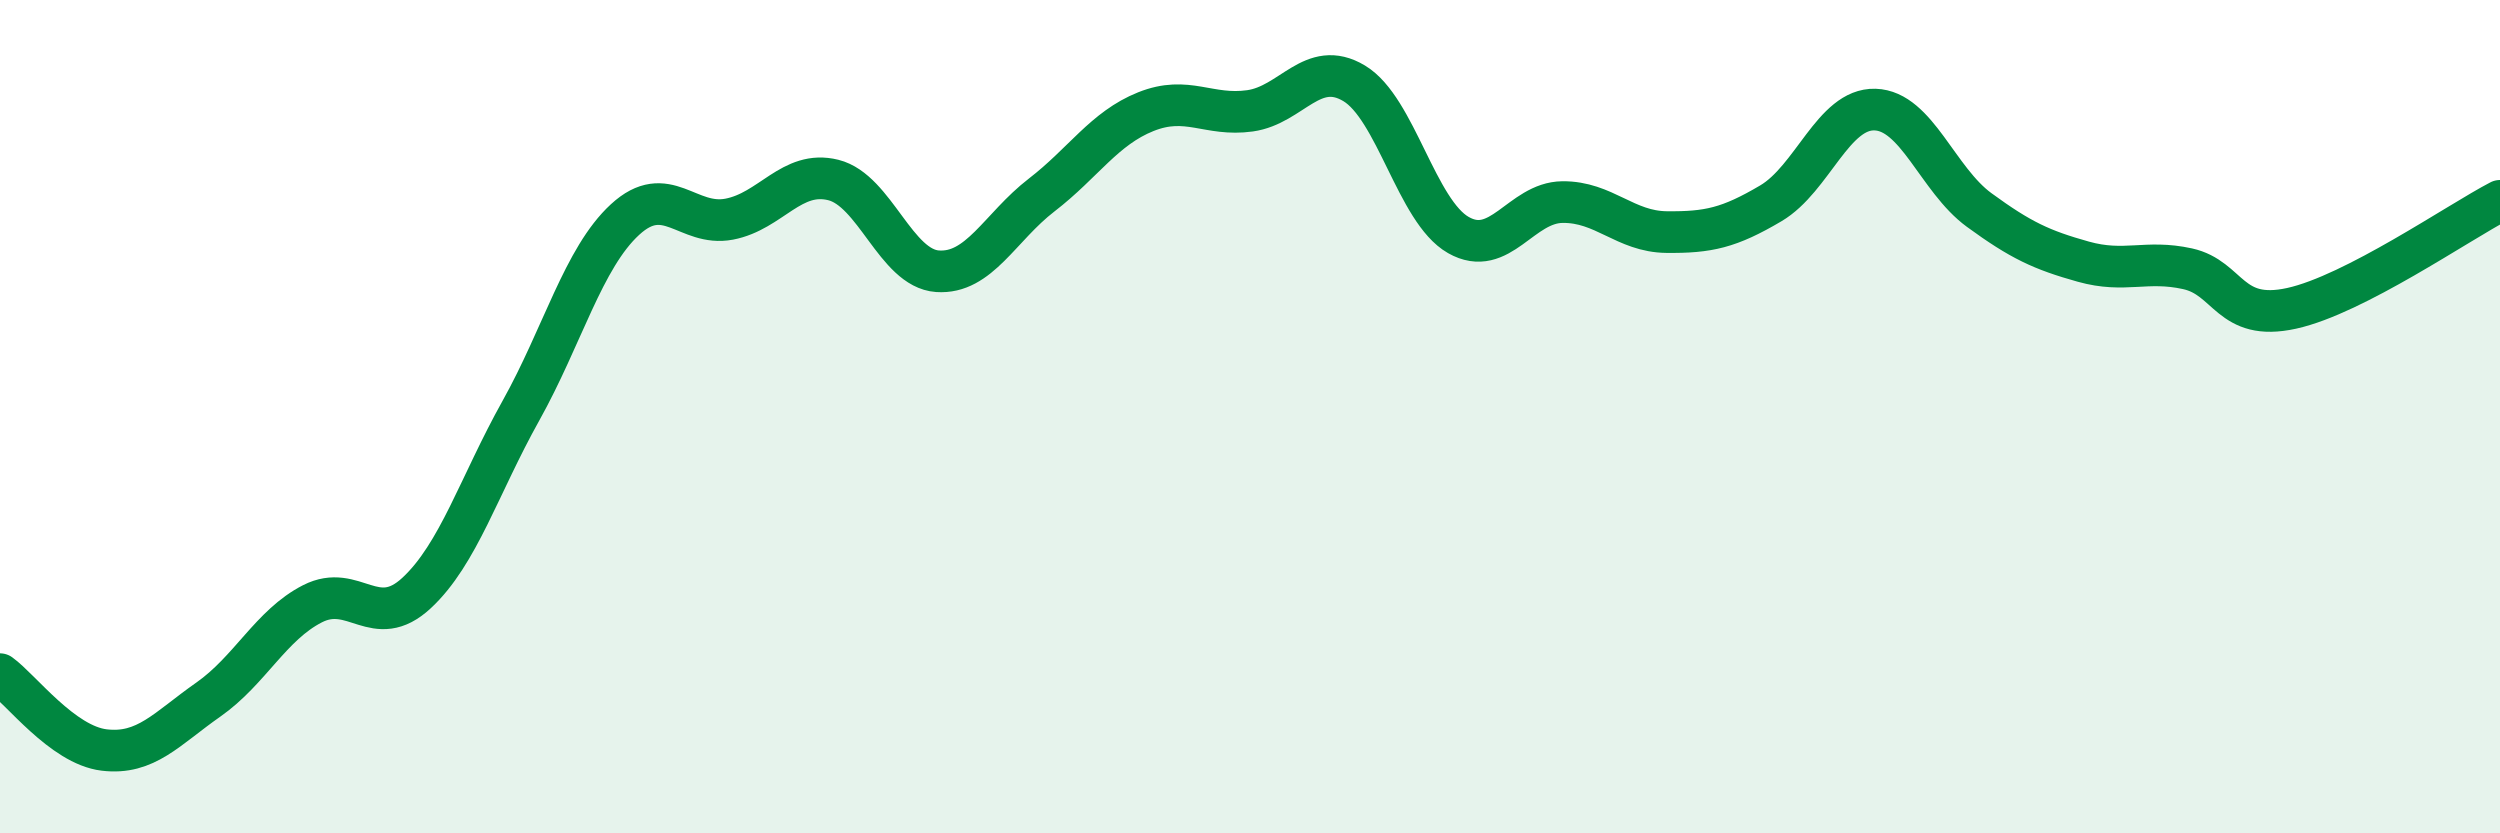 
    <svg width="60" height="20" viewBox="0 0 60 20" xmlns="http://www.w3.org/2000/svg">
      <path
        d="M 0,16.18 C 0.5,16.54 1.5,17.88 2.5,18 C 3.5,18.12 4,17.49 5,16.79 C 6,16.09 6.5,15 7.5,14.49 C 8.5,13.98 9,15.16 10,14.23 C 11,13.3 11.5,11.65 12.5,9.86 C 13.5,8.07 14,6.19 15,5.27 C 16,4.35 16.5,5.45 17.5,5.26 C 18.5,5.07 19,4.07 20,4.32 C 21,4.57 21.5,6.44 22.5,6.51 C 23.5,6.58 24,5.45 25,4.68 C 26,3.91 26.5,3.08 27.5,2.68 C 28.5,2.28 29,2.8 30,2.66 C 31,2.52 31.5,1.4 32.5,2 C 33.5,2.6 34,5.07 35,5.64 C 36,6.21 36.5,4.86 37.5,4.85 C 38.5,4.84 39,5.56 40,5.57 C 41,5.58 41.5,5.47 42.5,4.88 C 43.5,4.29 44,2.6 45,2.63 C 46,2.66 46.5,4.31 47.5,5.04 C 48.5,5.77 49,6 50,6.28 C 51,6.56 51.5,6.23 52.5,6.45 C 53.5,6.67 53.5,7.73 55,7.4 C 56.5,7.07 59,5.34 60,4.82L60 20L0 20Z"
        fill="#008740"
        opacity="0.1"
        stroke-linecap="round"
        stroke-linejoin="round"
      />
      <path
        d="M 0,16.18 C 0.5,16.54 1.5,17.88 2.5,18 C 3.5,18.12 4,17.49 5,16.79 C 6,16.09 6.5,15 7.5,14.49 C 8.5,13.98 9,15.16 10,14.23 C 11,13.3 11.5,11.65 12.5,9.86 C 13.5,8.07 14,6.19 15,5.27 C 16,4.35 16.5,5.45 17.5,5.26 C 18.5,5.07 19,4.07 20,4.32 C 21,4.57 21.5,6.44 22.5,6.51 C 23.5,6.58 24,5.45 25,4.68 C 26,3.91 26.5,3.08 27.5,2.68 C 28.5,2.28 29,2.8 30,2.66 C 31,2.52 31.5,1.4 32.5,2 C 33.5,2.6 34,5.07 35,5.64 C 36,6.21 36.5,4.86 37.5,4.85 C 38.5,4.84 39,5.56 40,5.57 C 41,5.58 41.5,5.47 42.5,4.88 C 43.5,4.29 44,2.6 45,2.63 C 46,2.66 46.5,4.31 47.5,5.04 C 48.5,5.77 49,6 50,6.28 C 51,6.56 51.5,6.23 52.5,6.45 C 53.5,6.67 53.5,7.73 55,7.4 C 56.5,7.07 59,5.34 60,4.82"
        stroke="#008740"
        stroke-width="1"
        fill="none"
        stroke-linecap="round"
        stroke-linejoin="round"
      />
    </svg>
  